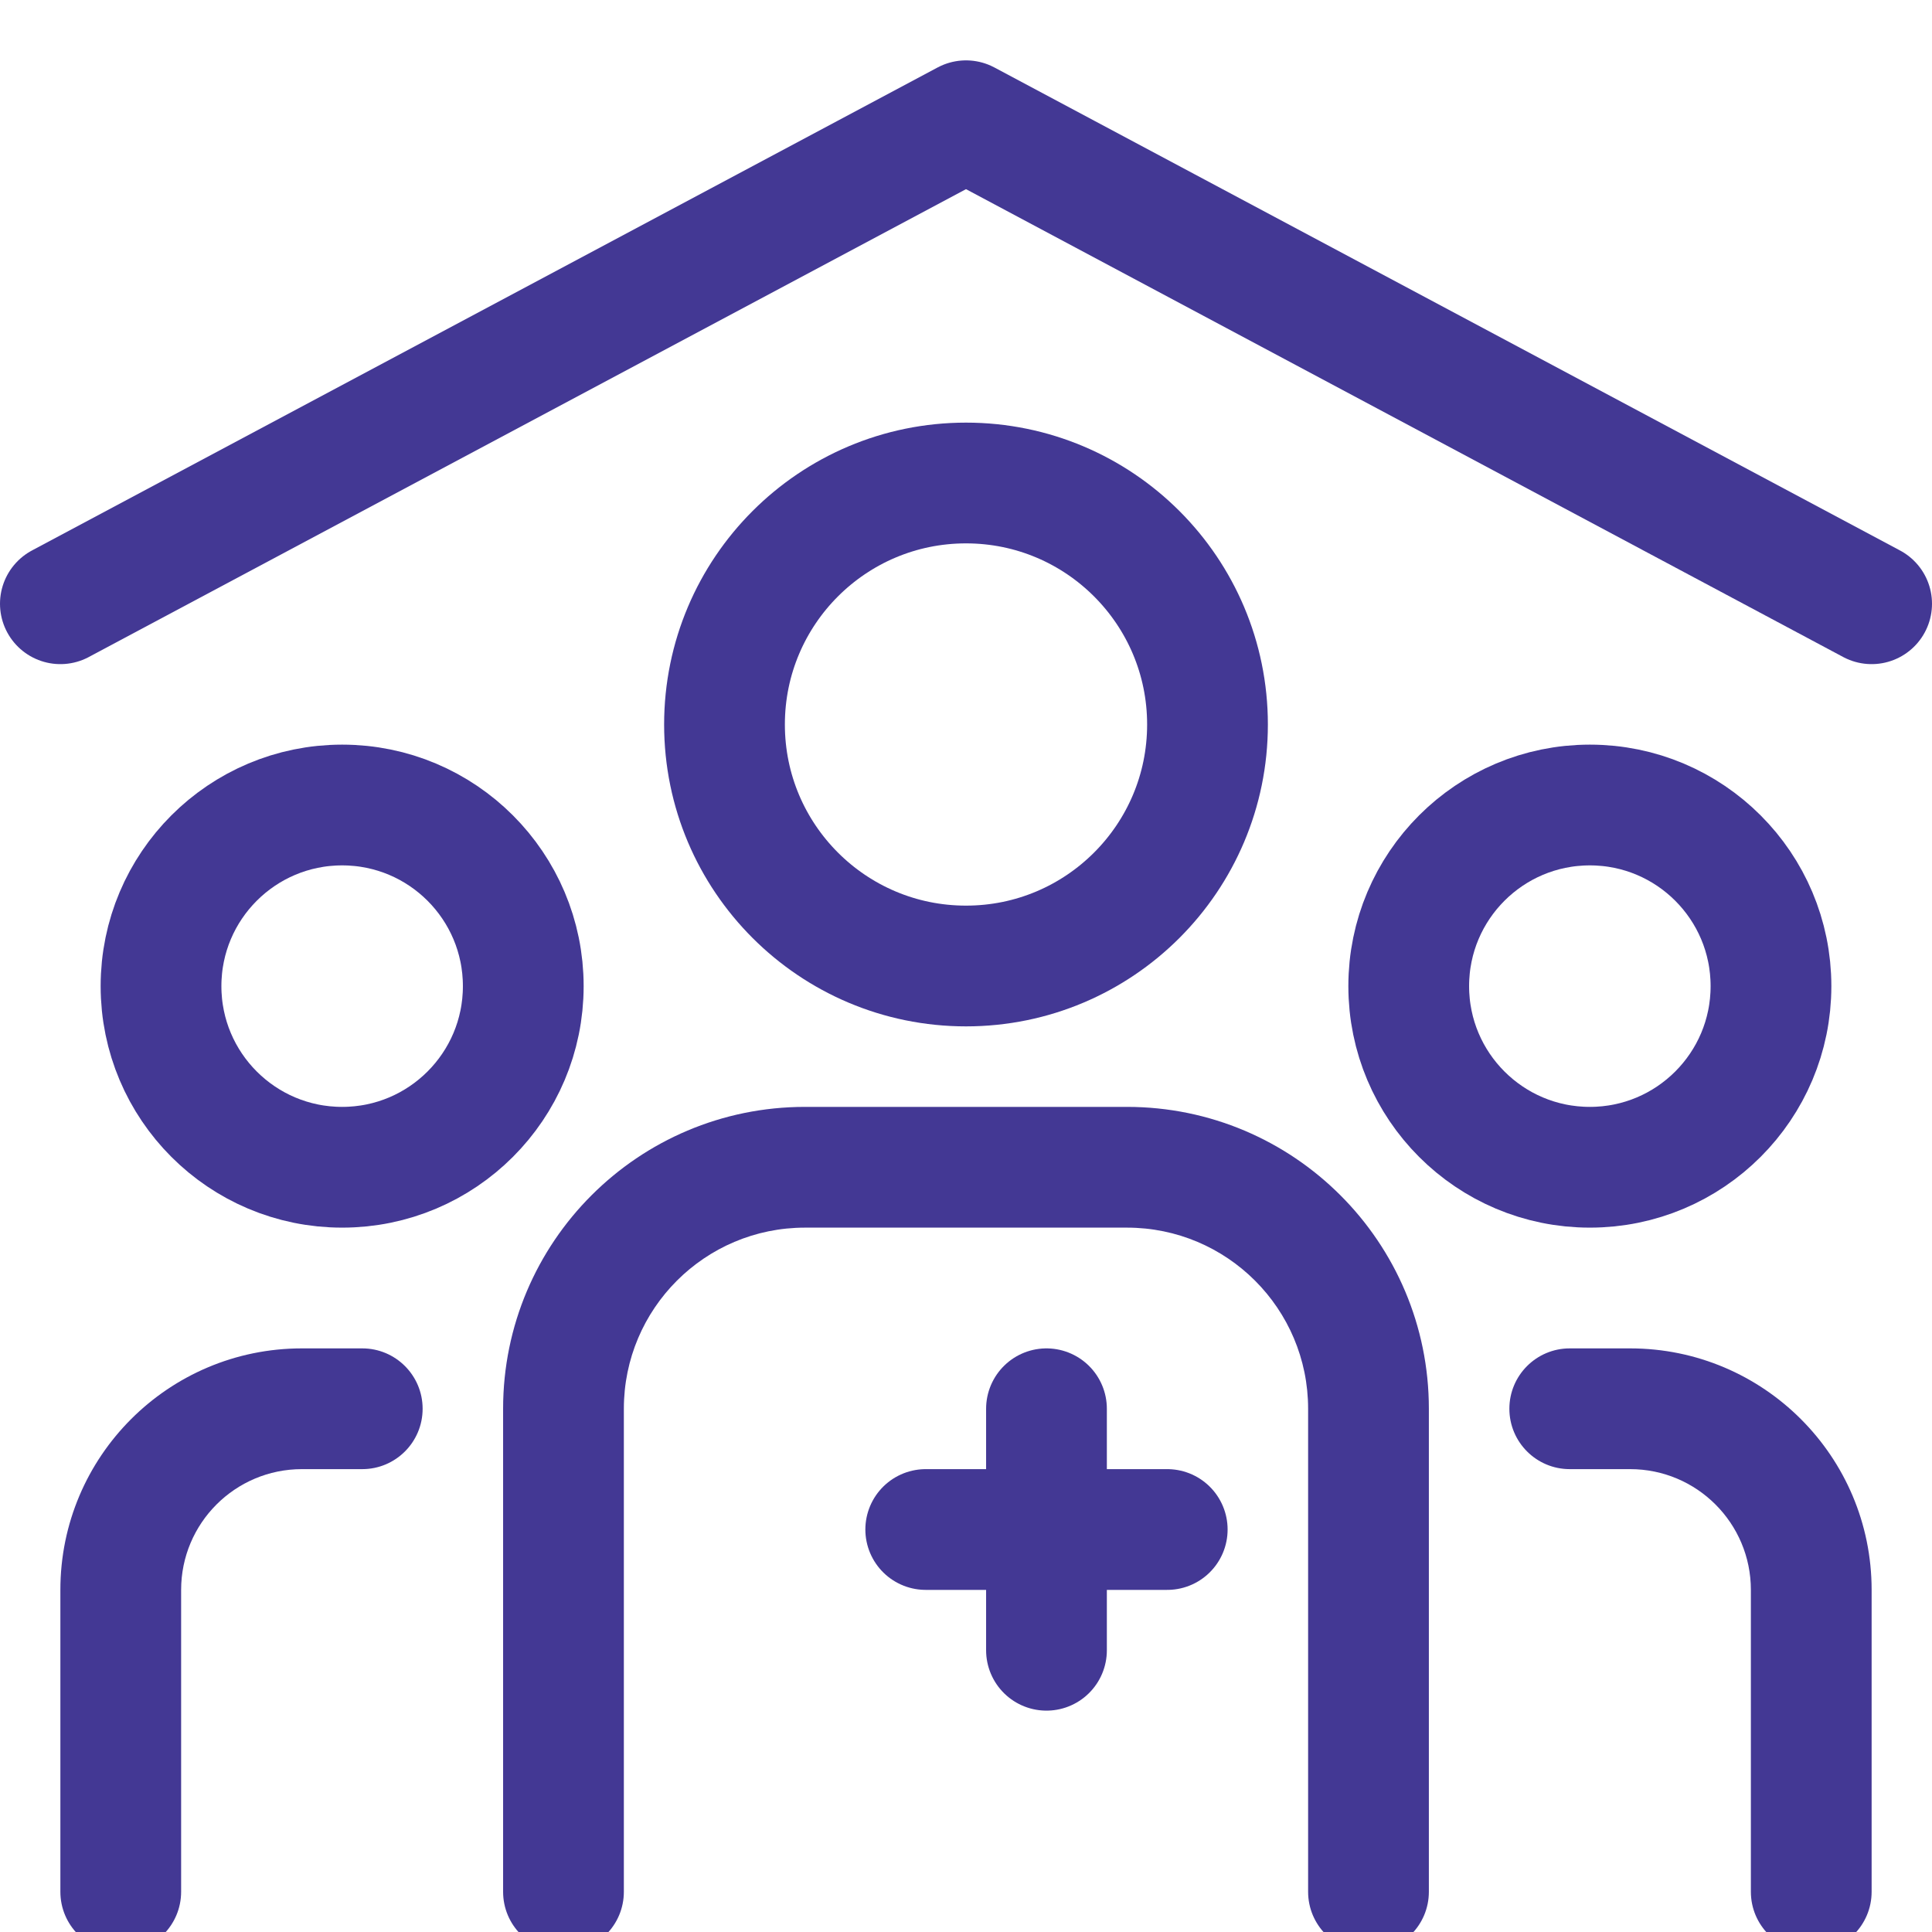 <svg width="64" height="64" viewBox="0 0 64 64" fill="none" xmlns="http://www.w3.org/2000/svg">
<g clip-path="url(#clip0_368_7913)">
<path d="M11.334 38.667C14.648 38.667 17.334 35.98 17.334 32.667C17.334 29.353 14.648 26.667 11.334 26.667C8.02 26.667 5.334 29.353 5.334 32.667C5.334 35.98 8.02 38.667 11.334 38.667Z" stroke="#433894" stroke-width="4" stroke-linecap="round" stroke-linejoin="round"/>
<path d="M32 32C36.418 32 40 28.418 40 24C40 19.582 36.418 16 32 16C27.582 16 24 19.582 24 24C24 28.418 27.582 32 32 32Z" stroke="#433894" stroke-width="4" stroke-linecap="round" stroke-linejoin="round"/>
<path d="M43.333 62.667C43.333 63.771 44.228 64.667 45.333 64.667C46.437 64.667 47.333 63.771 47.333 62.667H43.333ZM16.666 62.667C16.666 63.771 17.561 64.667 18.666 64.667C19.771 64.667 20.666 63.771 20.666 62.667H16.666ZM26.666 40.667H37.333V36.667H26.666V40.667ZM43.333 46.667V62.667H47.333V46.667H43.333ZM20.666 62.667V46.667H16.666V62.667H20.666ZM37.333 40.667C40.646 40.667 43.333 43.353 43.333 46.667H47.333C47.333 41.144 42.855 36.667 37.333 36.667V40.667ZM26.666 36.667C21.143 36.667 16.666 41.144 16.666 46.667H20.666C20.666 43.353 23.352 40.667 26.666 40.667V36.667Z" fill="#433894"/>
<path d="M52 44.667C50.895 44.667 50 45.562 50 46.667C50 47.771 50.895 48.667 52 48.667V44.667ZM58 62.667C58 63.771 58.895 64.667 60 64.667C61.105 64.667 62 63.771 62 62.667H58ZM52 48.667H54V44.667H52V48.667ZM58 52.667V62.667H62V52.667H58ZM54 48.667C56.209 48.667 58 50.458 58 52.667H62C62 48.248 58.418 44.667 54 44.667V48.667Z" fill="#433894"/>
<path d="M12 48.667C13.105 48.667 14 47.771 14 46.667C14 45.562 13.105 44.667 12 44.667V48.667ZM2 62.667C2 63.771 2.895 64.667 4 64.667C5.105 64.667 6 63.771 6 62.667H2ZM12 44.667H10V48.667H12V44.667ZM2 52.667V62.667H6V52.667H2ZM10 44.667C5.582 44.667 2 48.248 2 52.667H6C6 50.458 7.791 48.667 10 48.667V44.667Z" fill="#433894"/>
<path d="M52.666 38.667C55.98 38.667 58.666 35.98 58.666 32.667C58.666 29.353 55.98 26.667 52.666 26.667C49.352 26.667 46.666 29.353 46.666 32.667C46.666 35.98 49.352 38.667 52.666 38.667Z" stroke="#433894" stroke-width="4" stroke-linecap="round" stroke-linejoin="round"/>
<path d="M30.666 50.667H38.666" stroke="#433894" stroke-width="4" stroke-miterlimit="10" stroke-linecap="round" stroke-linejoin="round"/>
<path d="M34.666 46.667L34.666 54.667" stroke="#433894" stroke-width="4" stroke-miterlimit="10" stroke-linecap="round" stroke-linejoin="round"/>
<path d="M2 20L32 4L62 20" stroke="#433894" stroke-width="4" stroke-miterlimit="10" stroke-linecap="round" stroke-linejoin="round"/>
</g>
<defs>
<clipPath id="clip0_368_7913">
<rect width="64" height="64" fill="white"/>
</clipPath>
</defs>
</svg>
